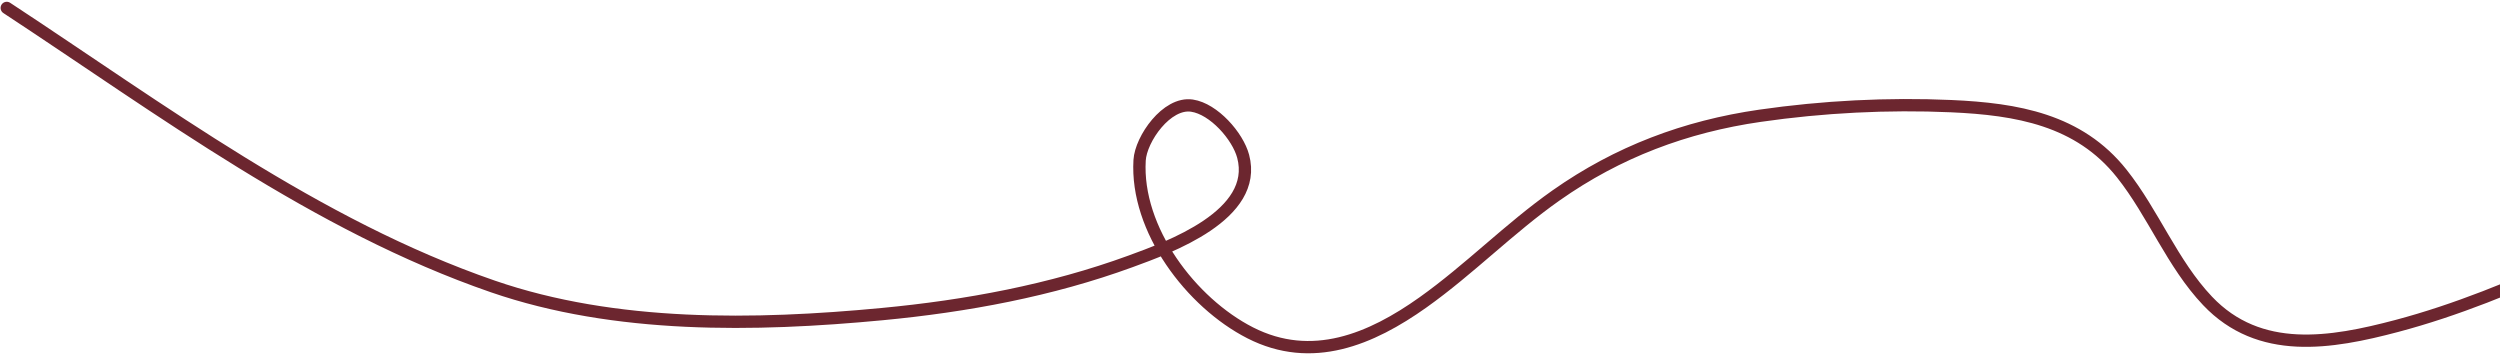 <?xml version="1.0" encoding="UTF-8"?> <svg xmlns="http://www.w3.org/2000/svg" width="1016" height="144" viewBox="0 0 1016 144" fill="none"><path d="M2.74 3.219C65.58 44.504 128.395 91.617 200.311 116.416C250.058 133.57 306.766 132.562 358.522 127.652C392.703 124.409 427.091 118.058 459.436 106.227C474.993 100.536 511.591 87.438 505.217 63.516C503.031 55.312 493.294 44.25 484.42 42.928C474.141 41.398 463.644 56.509 463.135 65.121C461.469 93.281 484.09 123.036 508.078 135.259C533.169 148.043 557.188 137.897 578.286 122.906C597.175 109.484 613.428 92.765 632.372 79.428C657.499 61.737 684.925 51.433 715.28 47.046C740.706 43.371 767.296 41.991 792.955 43.138C819.59 44.328 844.844 48.594 862.255 70.495C875.165 86.734 882.782 107.139 897.149 122.278C918.238 144.5 947.261 139.57 974.056 132.467C1022.64 119.588 1067.02 93.936 1113.21 74.822" stroke="#6C262F" stroke-width="5" stroke-linecap="round"></path></svg> 